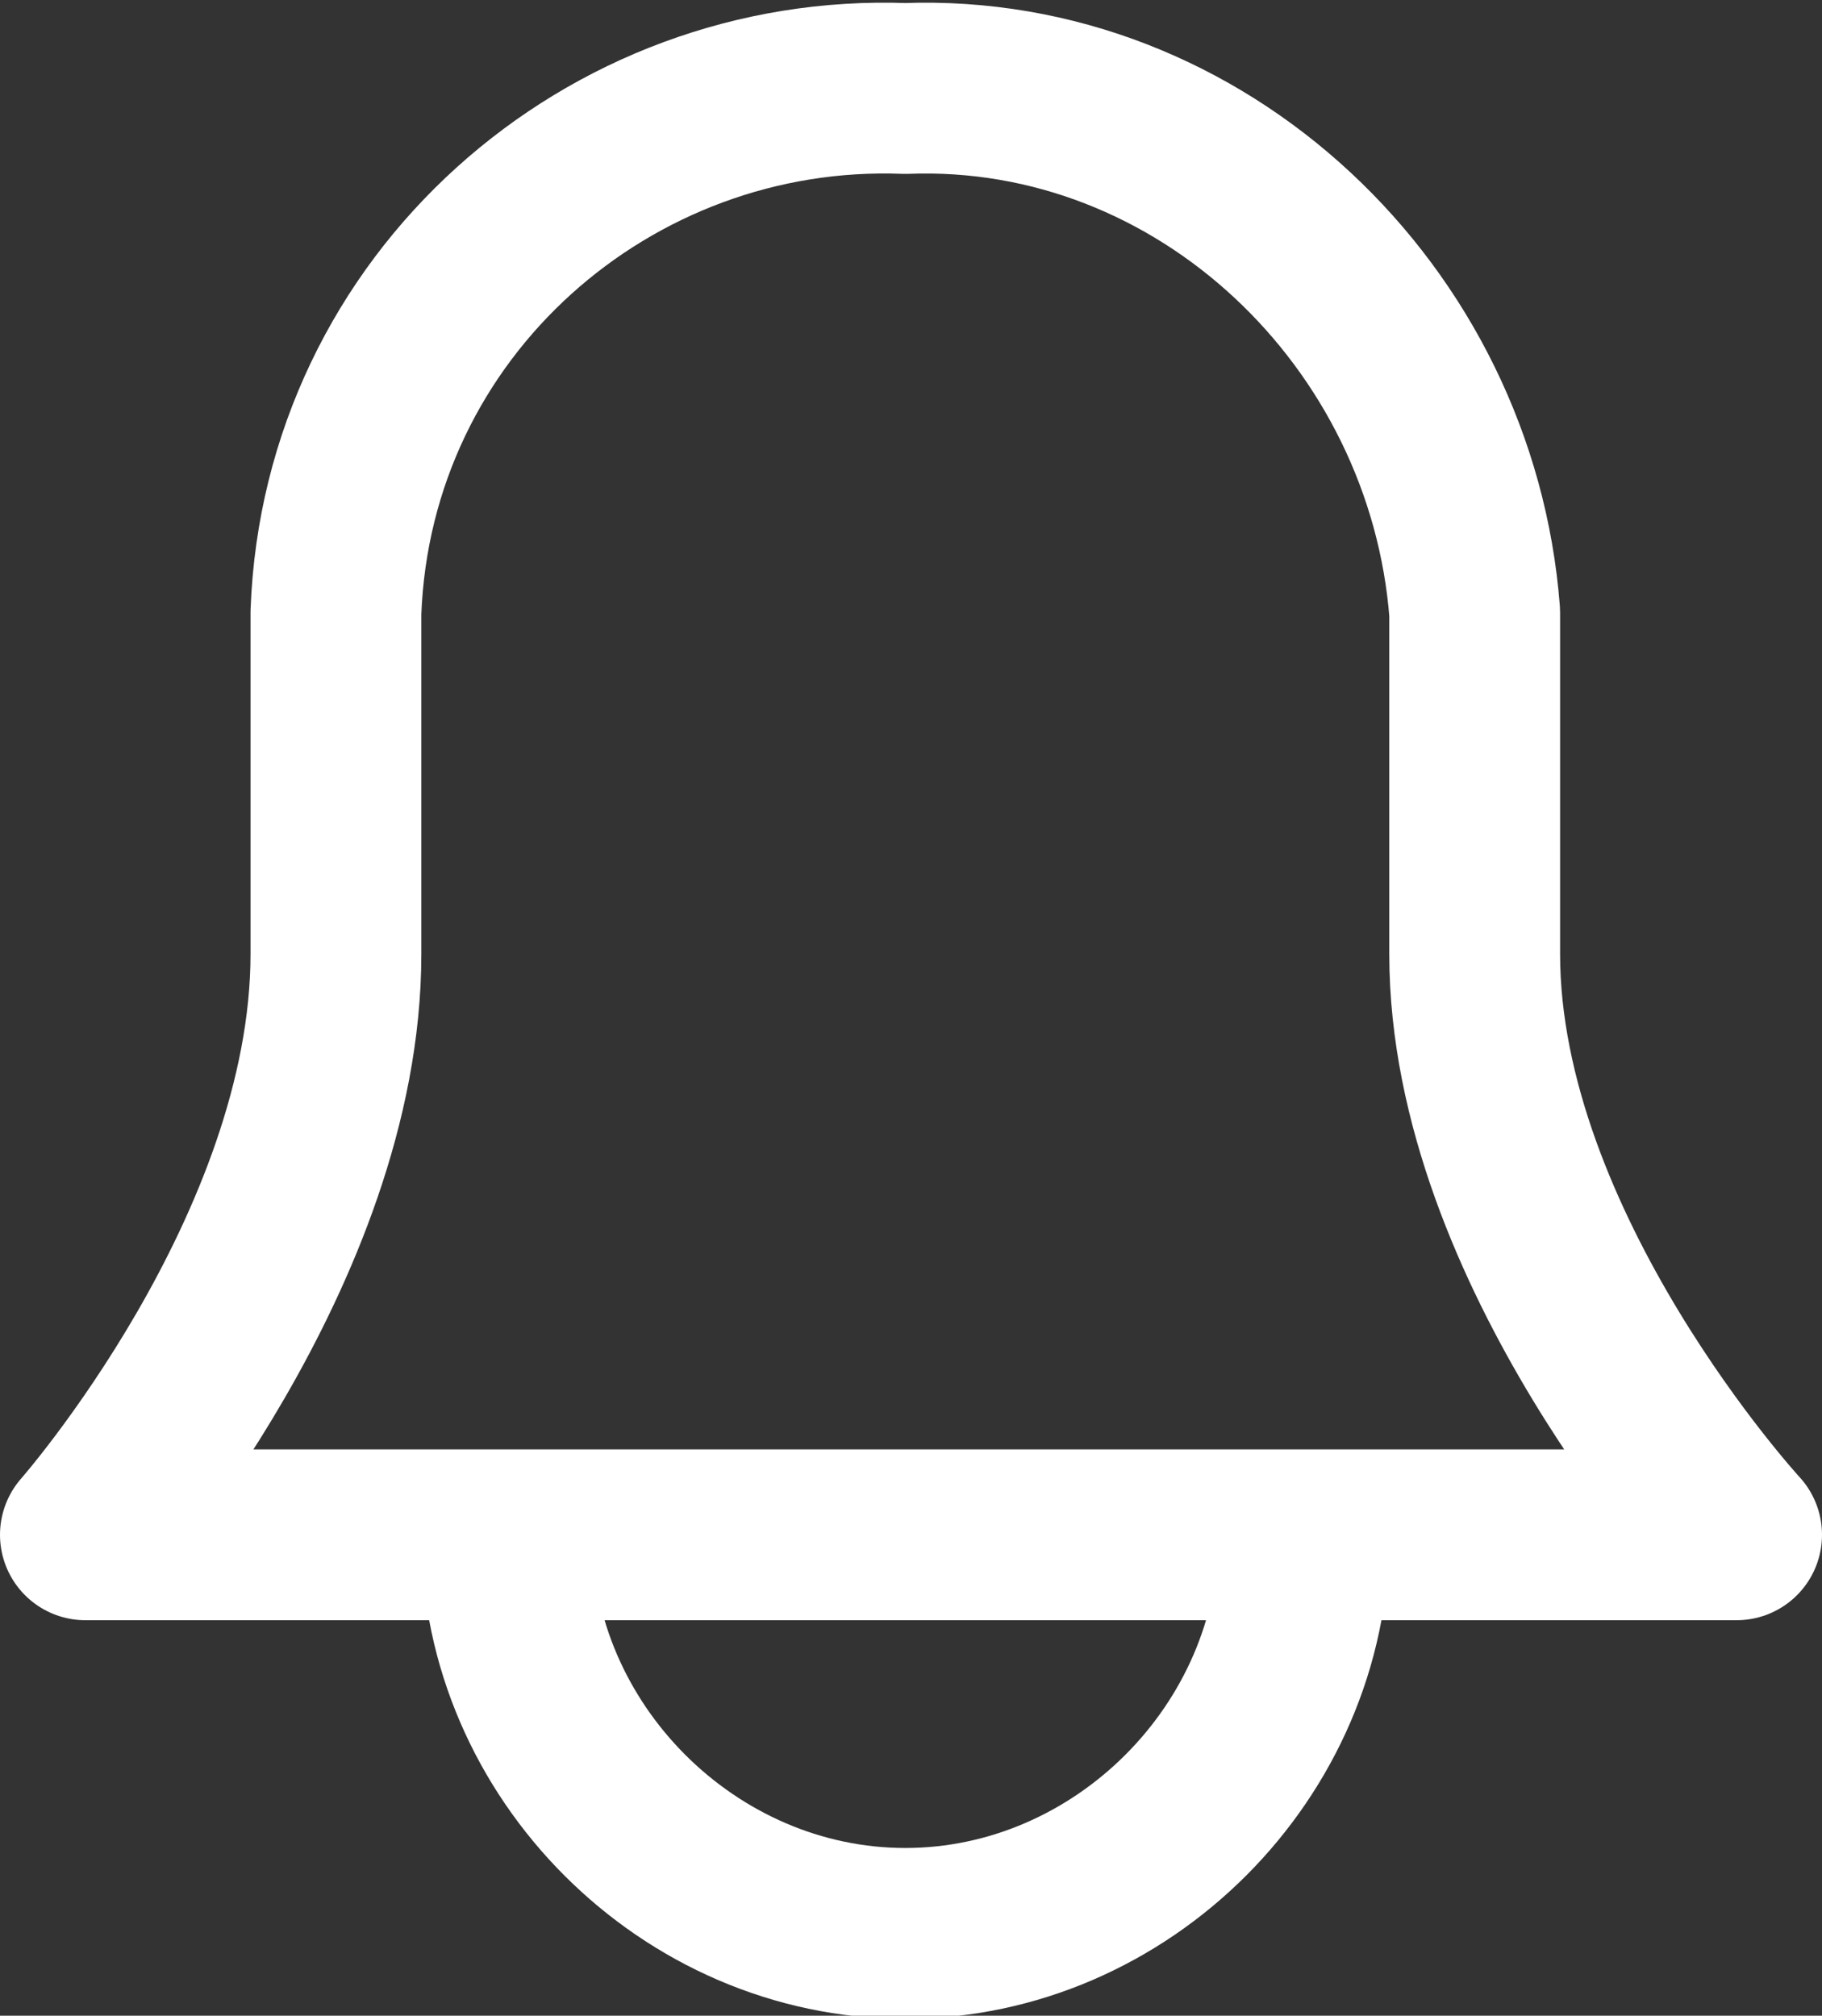 <svg xmlns="http://www.w3.org/2000/svg" xml:space="preserve" id="Livello_1" x="0" y="0" enable-background="new 0 0 16 17.7" version="1.1" viewBox="0 0 16 17.7"><rect x="0" y="0" width="16" height="17.7" fill="#333333" stroke="none"/><style>.st0{fill:none;stroke:#FFFFFF;stroke-width:1.5;stroke-linecap:round;stroke-linejoin:round;stroke-miterlimit:10;}</style><g transform="translate(-5.25 -5.123)"><path d="M9.7 18.6c0 1.9 1.6 3.5 3.5 3.5s3.5-1.6 3.5-3.5M18.2 13.5v-3c-.2-2.6-2.4-4.7-5-4.6-2.6-.1-4.9 1.9-5 4.6v3c0 2.6-2.2 5.1-2.2 5.1h14.5s-2.3-2.5-2.3-5.1z" class="st0"/></g></svg>
